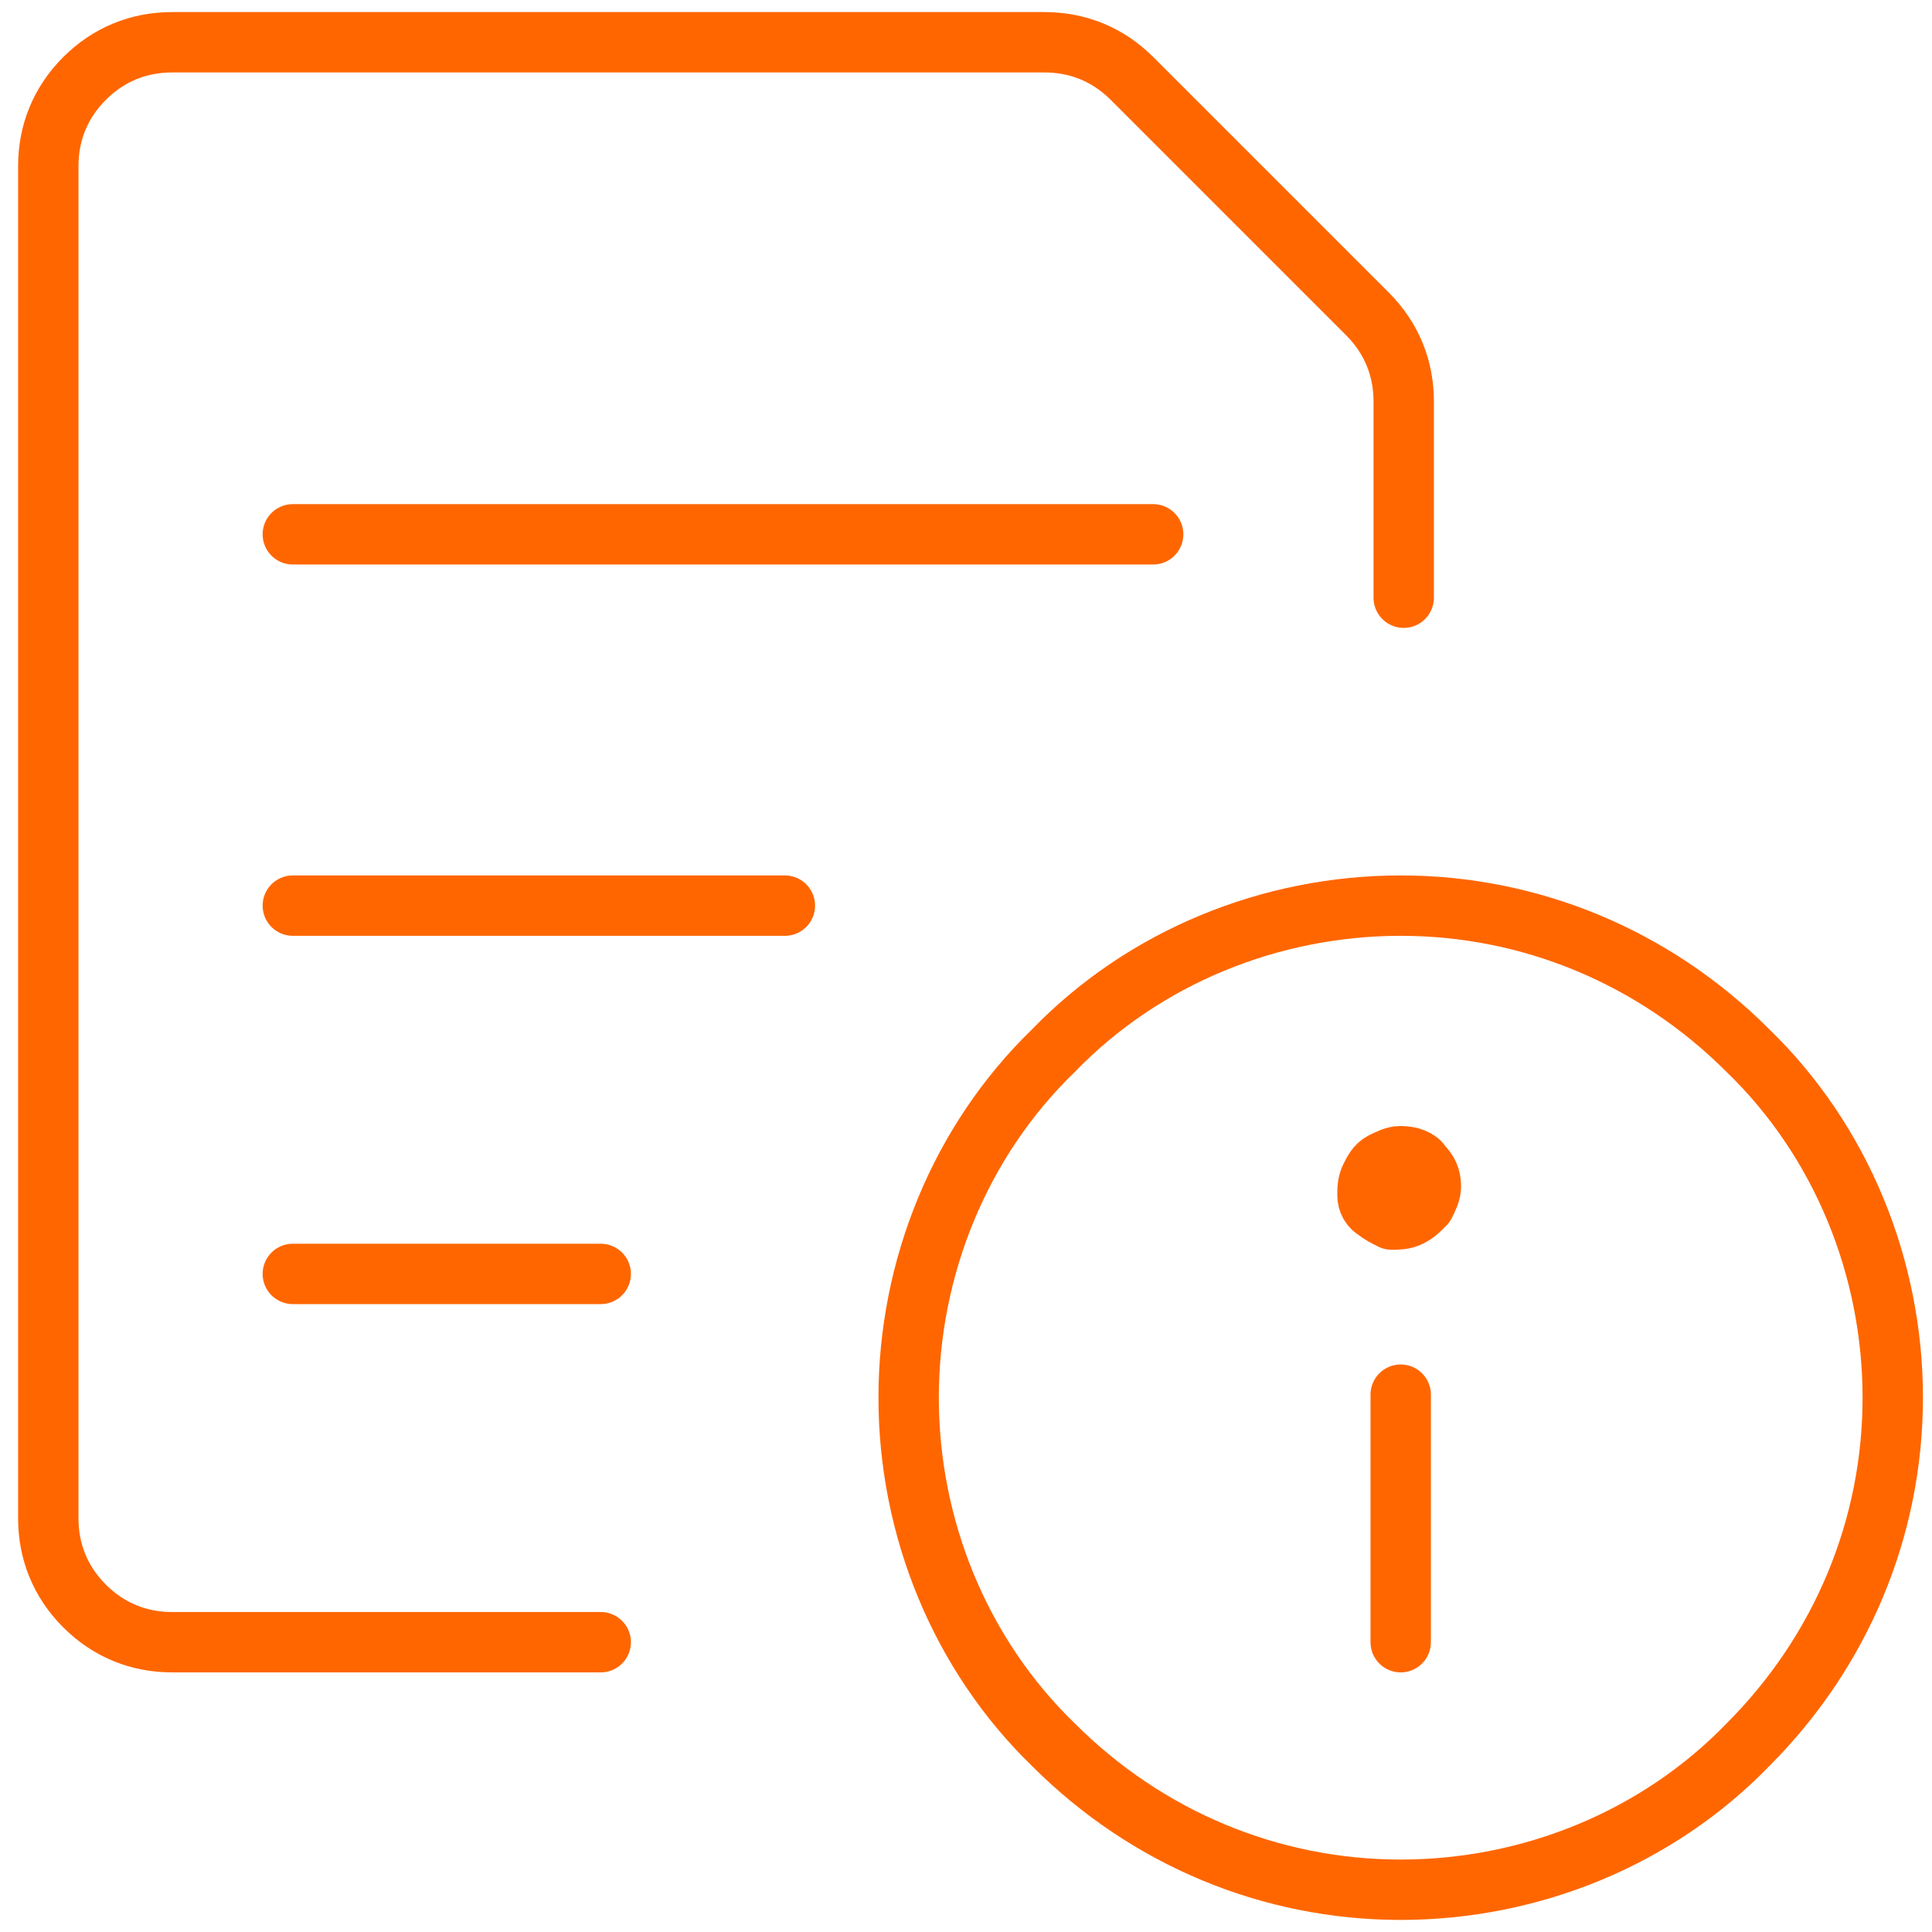 <?xml version="1.0" encoding="utf-8"?>
<!-- Generator: Adobe Illustrator 27.5.0, SVG Export Plug-In . SVG Version: 6.00 Build 0)  -->
<svg version="1.1" id="Layer_1" xmlns="http://www.w3.org/2000/svg" xmlns:xlink="http://www.w3.org/1999/xlink" x="0px" y="0px"
	 viewBox="0 0 64 64" style="enable-background:new 0 0 64 64;" xml:space="preserve" height="64px" width="64px">
<style type="text/css">
	.st0{fill:none;stroke:#FF6600;stroke-width:2;stroke-linecap:round;stroke-linejoin:round;}
</style>
<g>
	<path class="st0" d="M30.1,46.3c0,4.3,1.7,8.5,4.8,11.5c3.1,3.1,7.2,4.8,11.5,4.8s8.5-1.7,11.5-4.8c3.1-3.1,4.8-7.2,4.8-11.5
		c0-4.3-1.7-8.5-4.8-11.5c-3.1-3.1-7.2-4.8-11.5-4.8s-8.5,1.7-11.5,4.8C31.8,37.8,30.1,42,30.1,46.3z"/>
	<path class="st0" d="M46.4,54.4v-8.2"/>
	<path class="st0" d="M46.4,38.3c-0.2,0-0.4,0.1-0.6,0.2c-0.2,0.1-0.3,0.3-0.4,0.5c-0.1,0.2-0.1,0.4-0.1,0.6c0,0.2,0.1,0.4,0.3,0.5
		c0.1,0.1,0.3,0.2,0.5,0.3c0.2,0,0.4,0,0.6-0.1c0.2-0.1,0.3-0.2,0.5-0.4c0.1-0.2,0.2-0.4,0.2-0.6c0-0.3-0.1-0.5-0.3-0.7
		C47,38.4,46.7,38.3,46.4,38.3z"/>
	<path class="st0" d="M9.7,17.7h28.5"/>
	<path class="st0" d="M9.7,30h16.3"/>
	<path class="st0" d="M9.7,42.2h10.2"/>
	<path class="st0" d="M19.9,54.4H5.7c-1.1,0-2.1-0.4-2.9-1.2c-0.8-0.8-1.2-1.8-1.2-2.9V5.5c0-1.1,0.4-2.1,1.2-2.9
		c0.8-0.8,1.8-1.2,2.9-1.2h28.9c1.1,0,2.1,0.4,2.9,1.2l7.8,7.8c0.8,0.8,1.2,1.8,1.2,2.9v6.5"/>
</g>
</svg>
